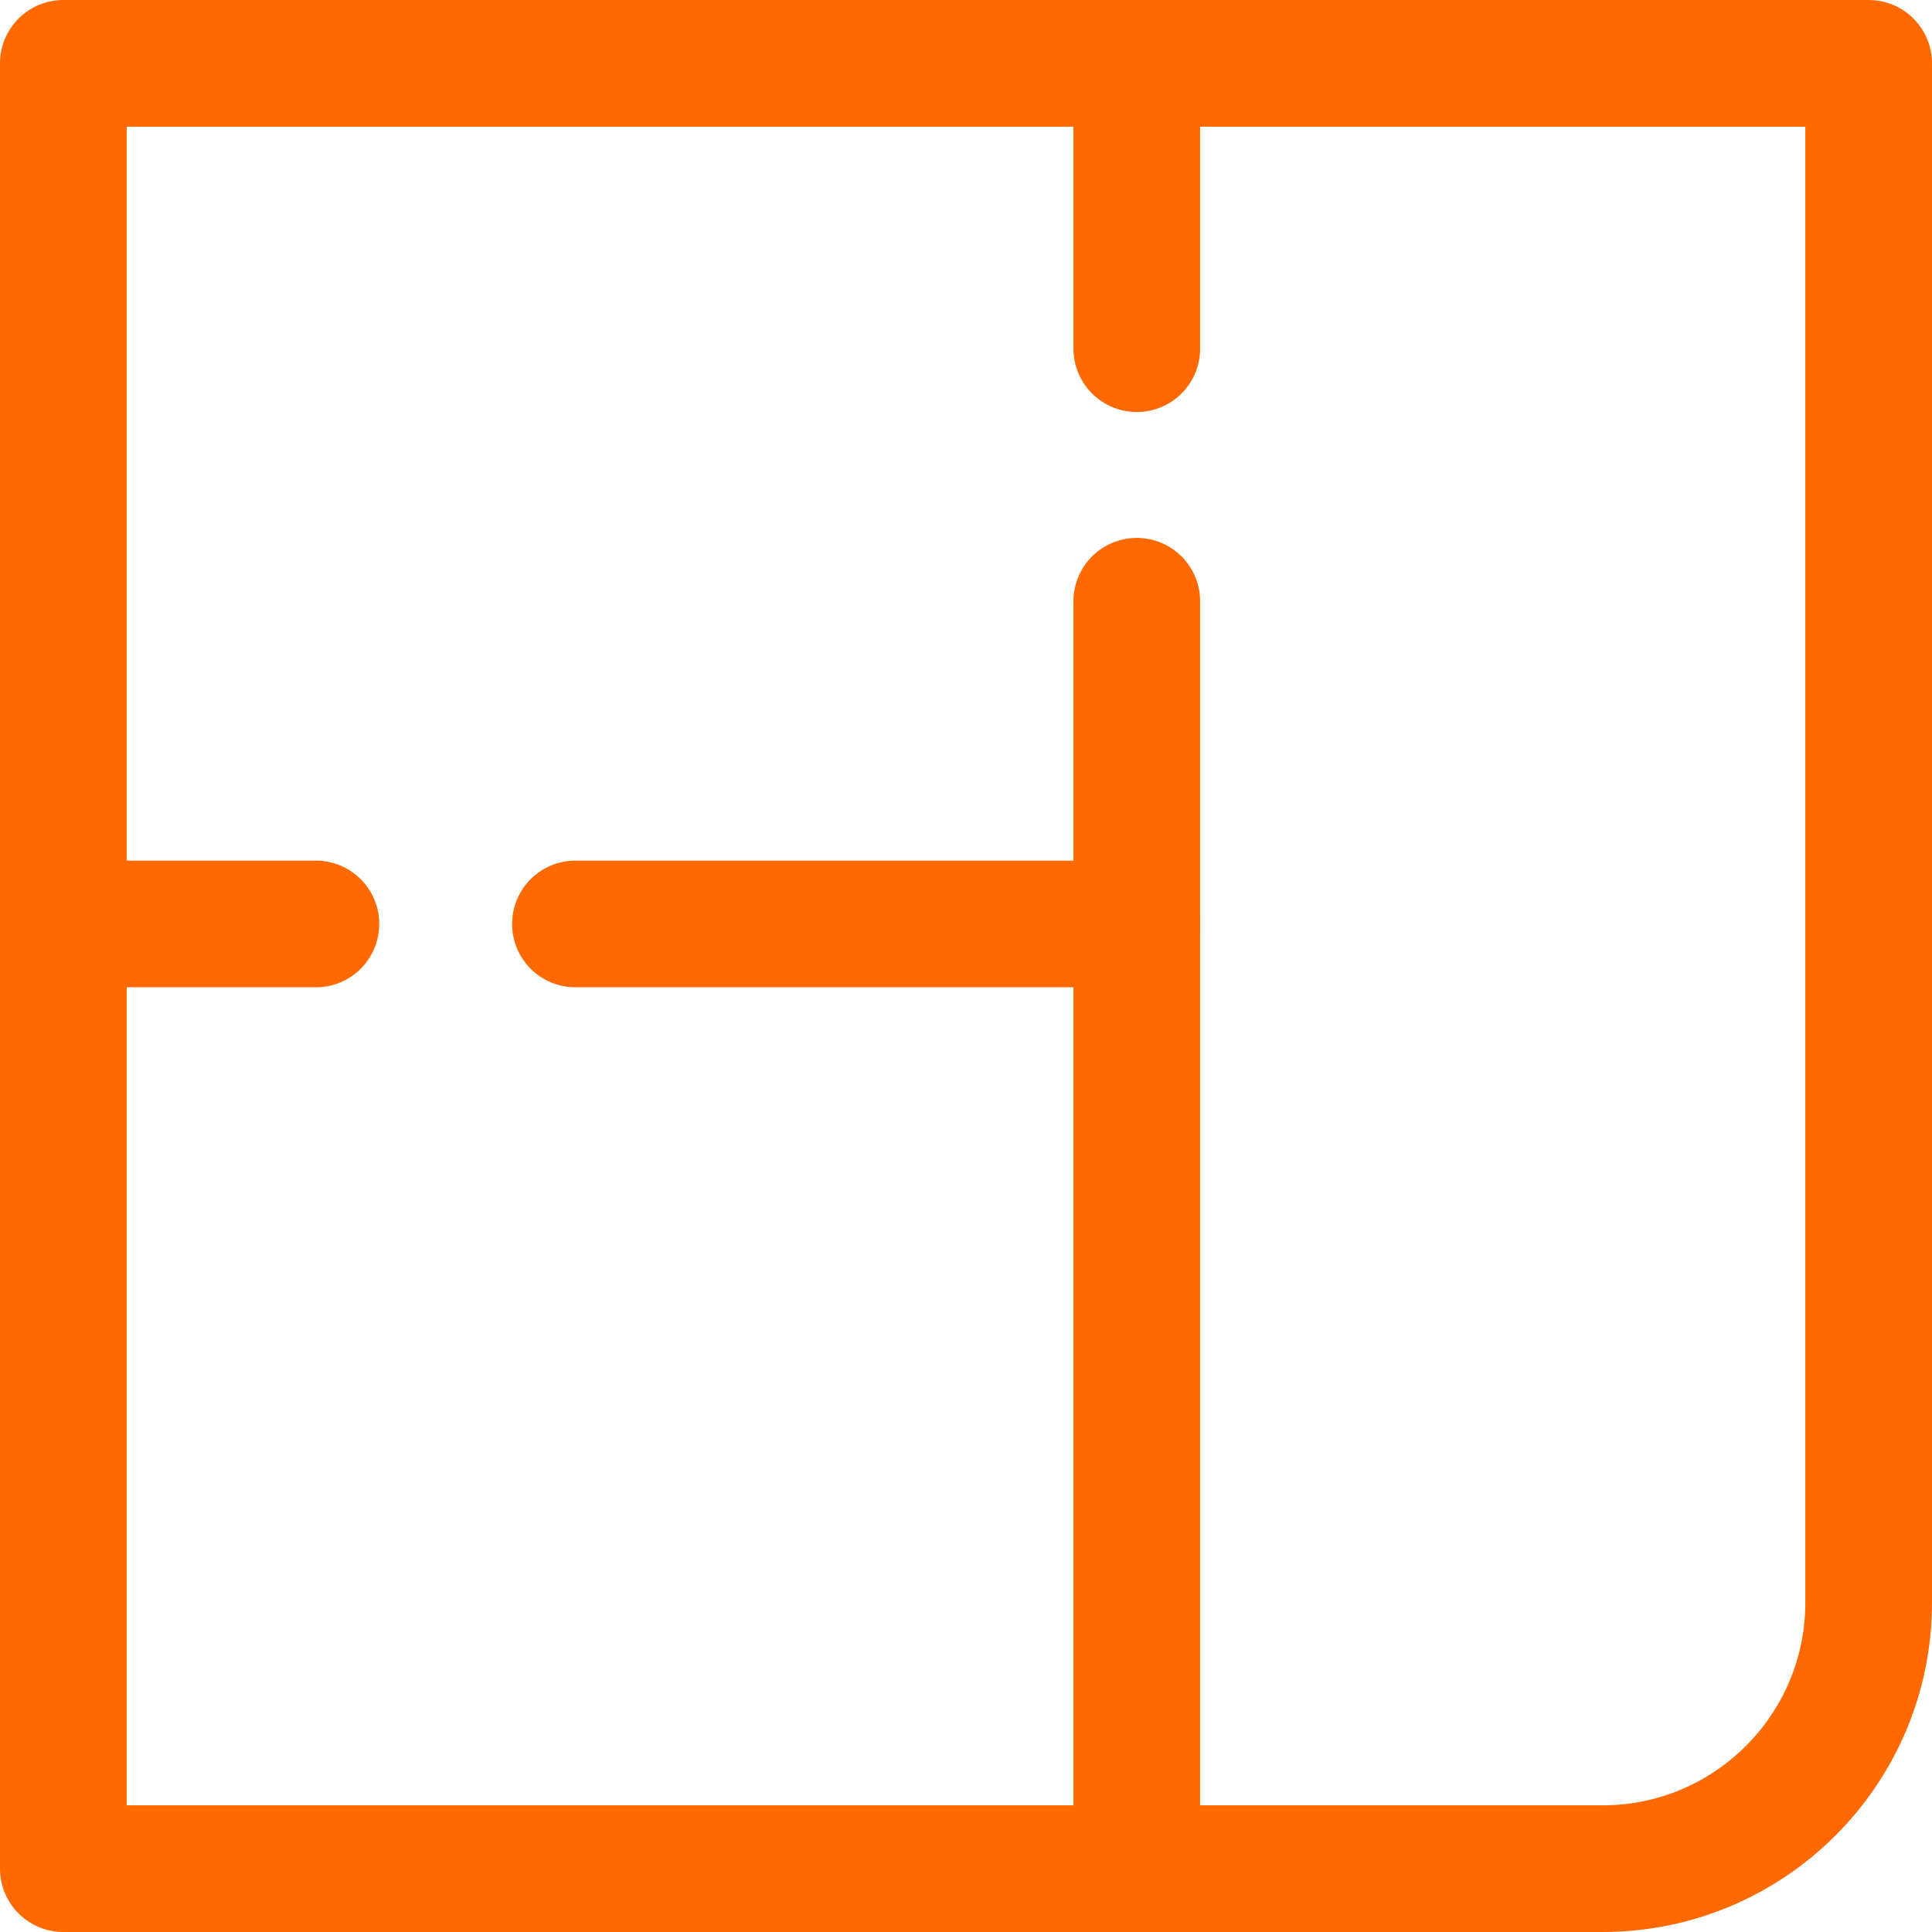 <svg xmlns="http://www.w3.org/2000/svg" id="b" viewBox="0 0 122.01 122.01"><defs><style>.d{fill:none;stroke:#ff6900;stroke-linecap:round;stroke-linejoin:round;stroke-width:8px;}</style></defs><g id="c"><path class="d" d="M4,4h114.01v97.21c0,9.27-7.53,16.8-16.8,16.8H4V4h0Z"></path><line class="d" x1="71.79" y1="37.97" x2="71.79" y2="118.01"></line><line class="d" x1="71.79" y1="4" x2="71.79" y2="22.02"></line><line class="d" x1="36.34" y1="58.35" x2="71.79" y2="58.35"></line><line class="d" x1="4" y1="58.35" x2="19.95" y2="58.35"></line></g></svg>